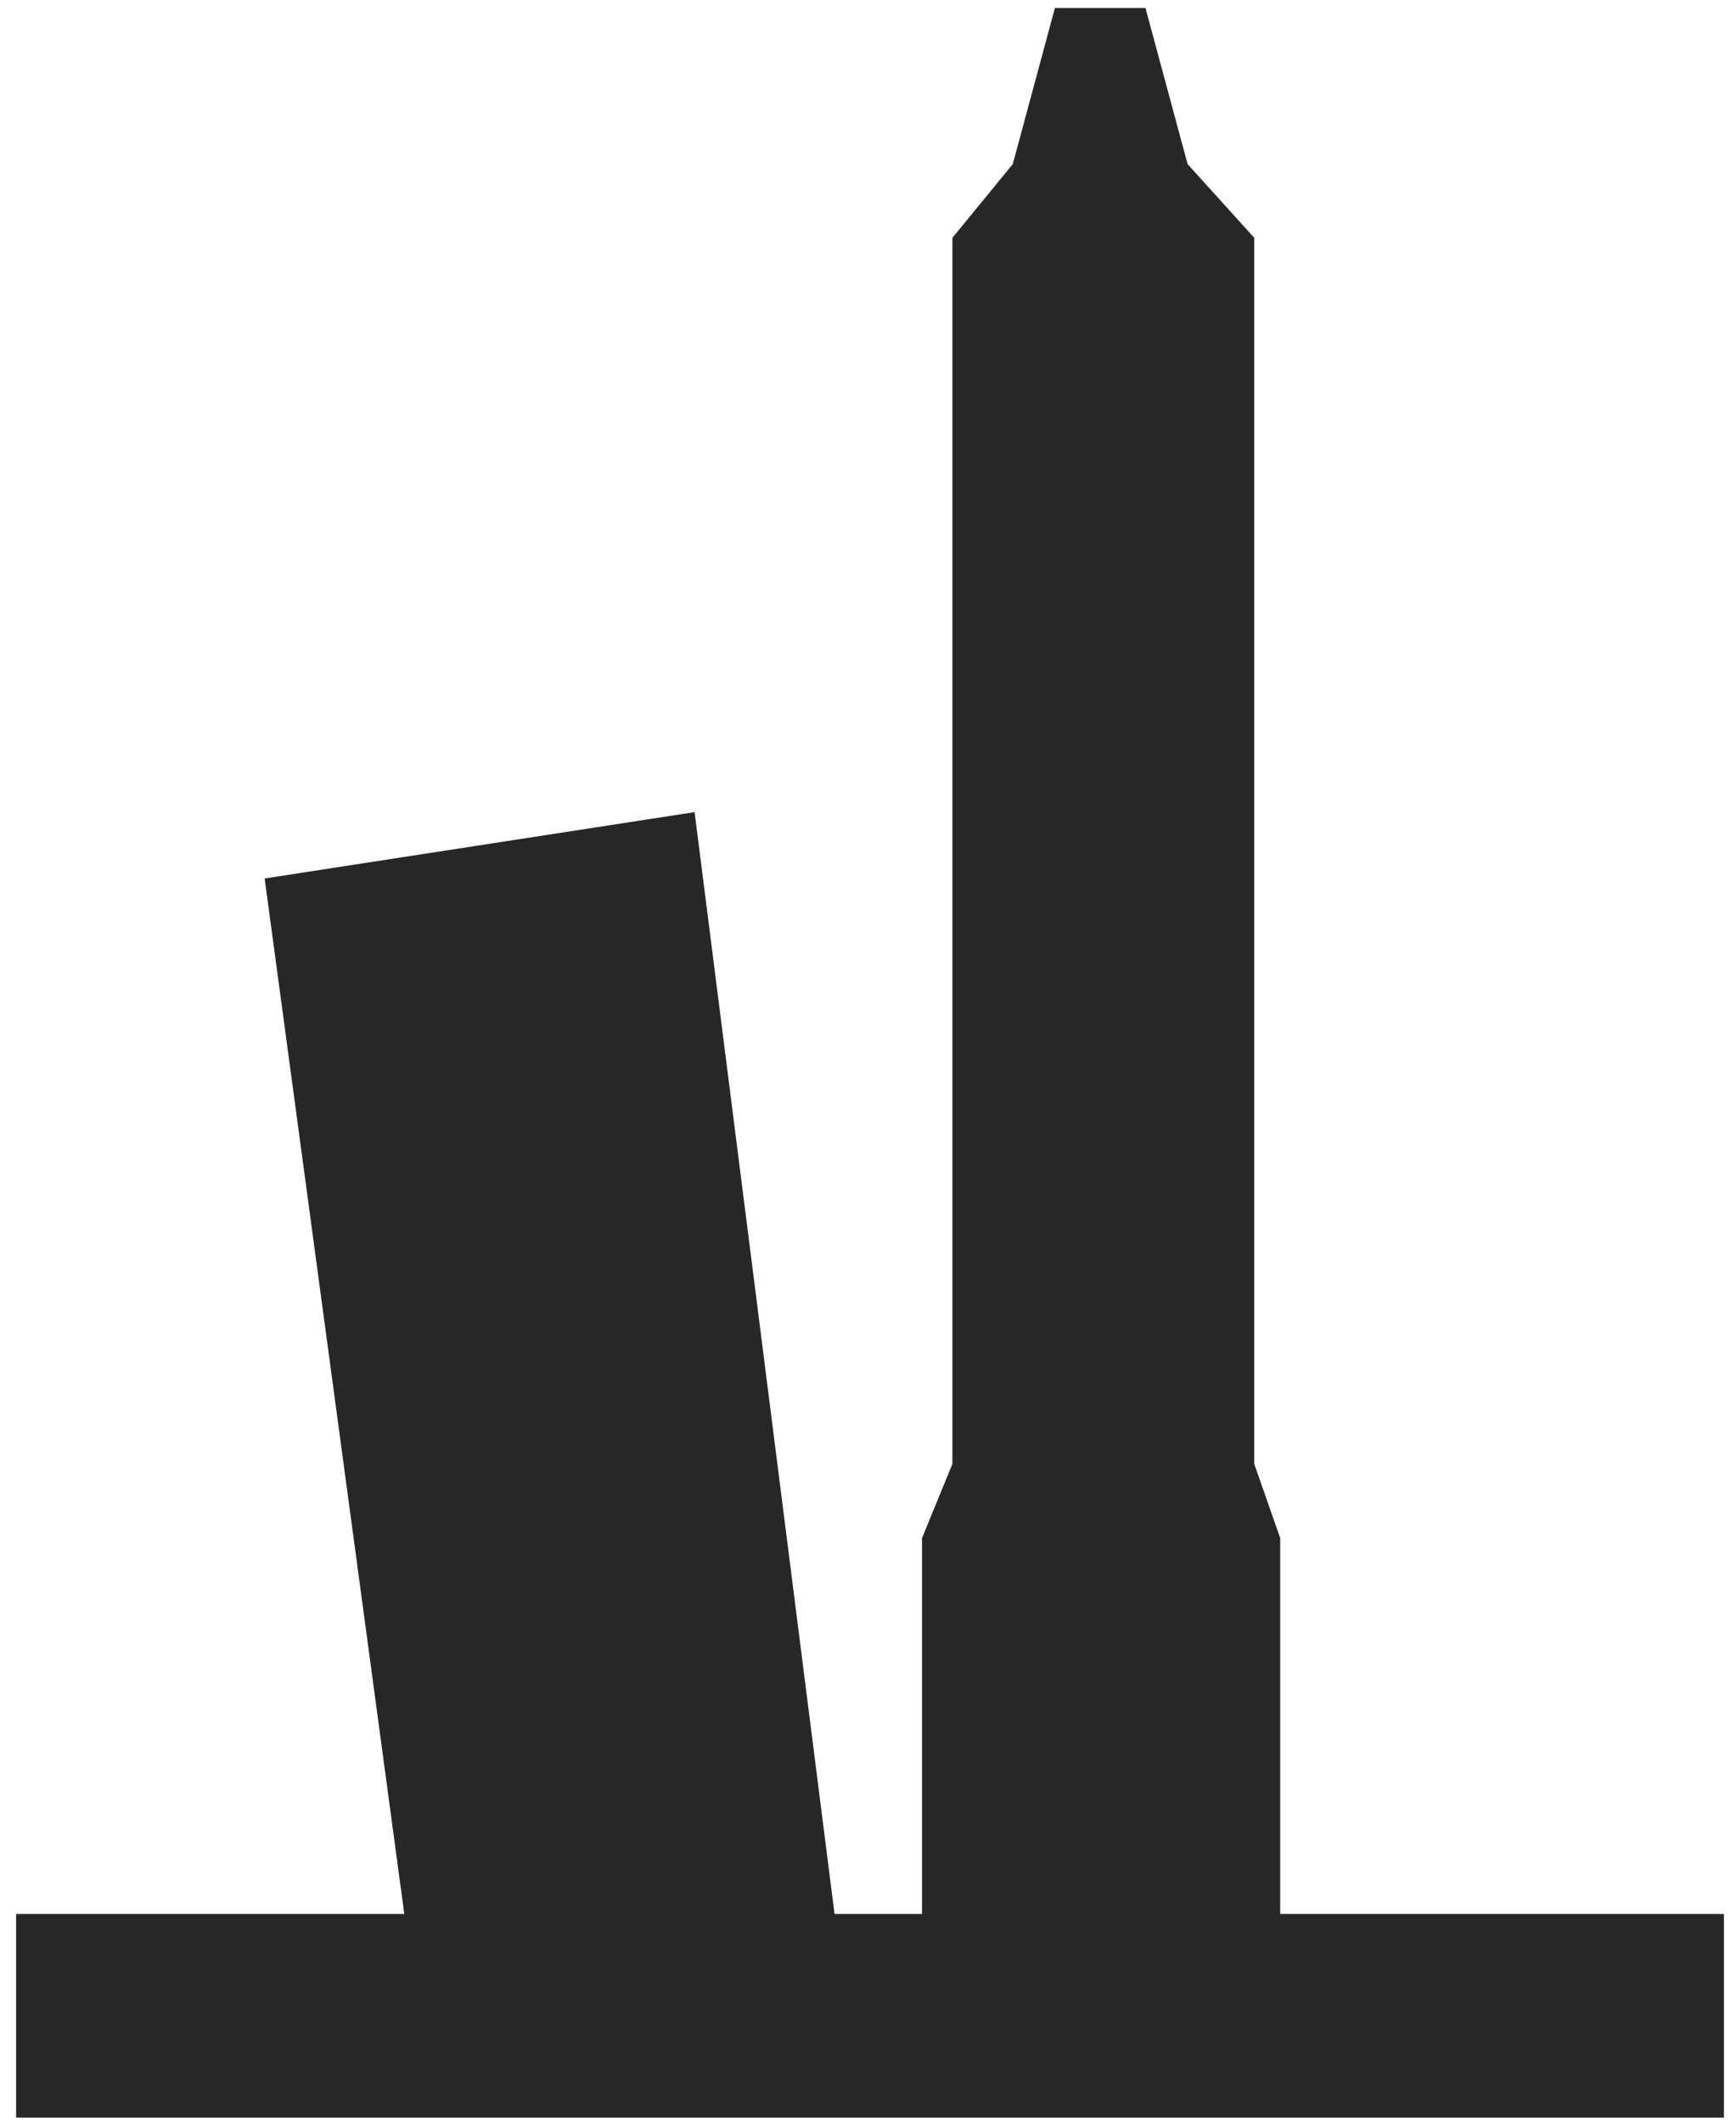 <?xml version="1.0" encoding="UTF-8"?>
<svg width="18px" height="22px" viewBox="0 0 18 22" version="1.1" xmlns="http://www.w3.org/2000/svg" xmlns:xlink="http://www.w3.org/1999/xlink">
    <title>Icons/Old-town</title>
    <g id="Desktop" stroke="none" stroke-width="1" fill="none" fill-rule="evenodd">
        <g id="2.7.1_Venue-PFoglia" transform="translate(-609, -2616)" fill="#272727">
            <g id="Icons/Old-town" transform="translate(605, 2614)">
                <polygon id="Path-7" points="8.192 21.846 6.744 11.109 11.202 10.421 12.653 21.846 13.56 21.846 13.56 17.949 13.875 17.18 13.875 4.466 14.501 3.702 14.938 2.083 15.877 2.083 16.314 3.702 17.005 4.466 17.005 17.18 17.274 17.949 17.274 21.846 21.875 21.846 21.875 23.958 4.167 23.958 4.167 21.846"></polygon>
            </g>
        </g>
    </g>
</svg>